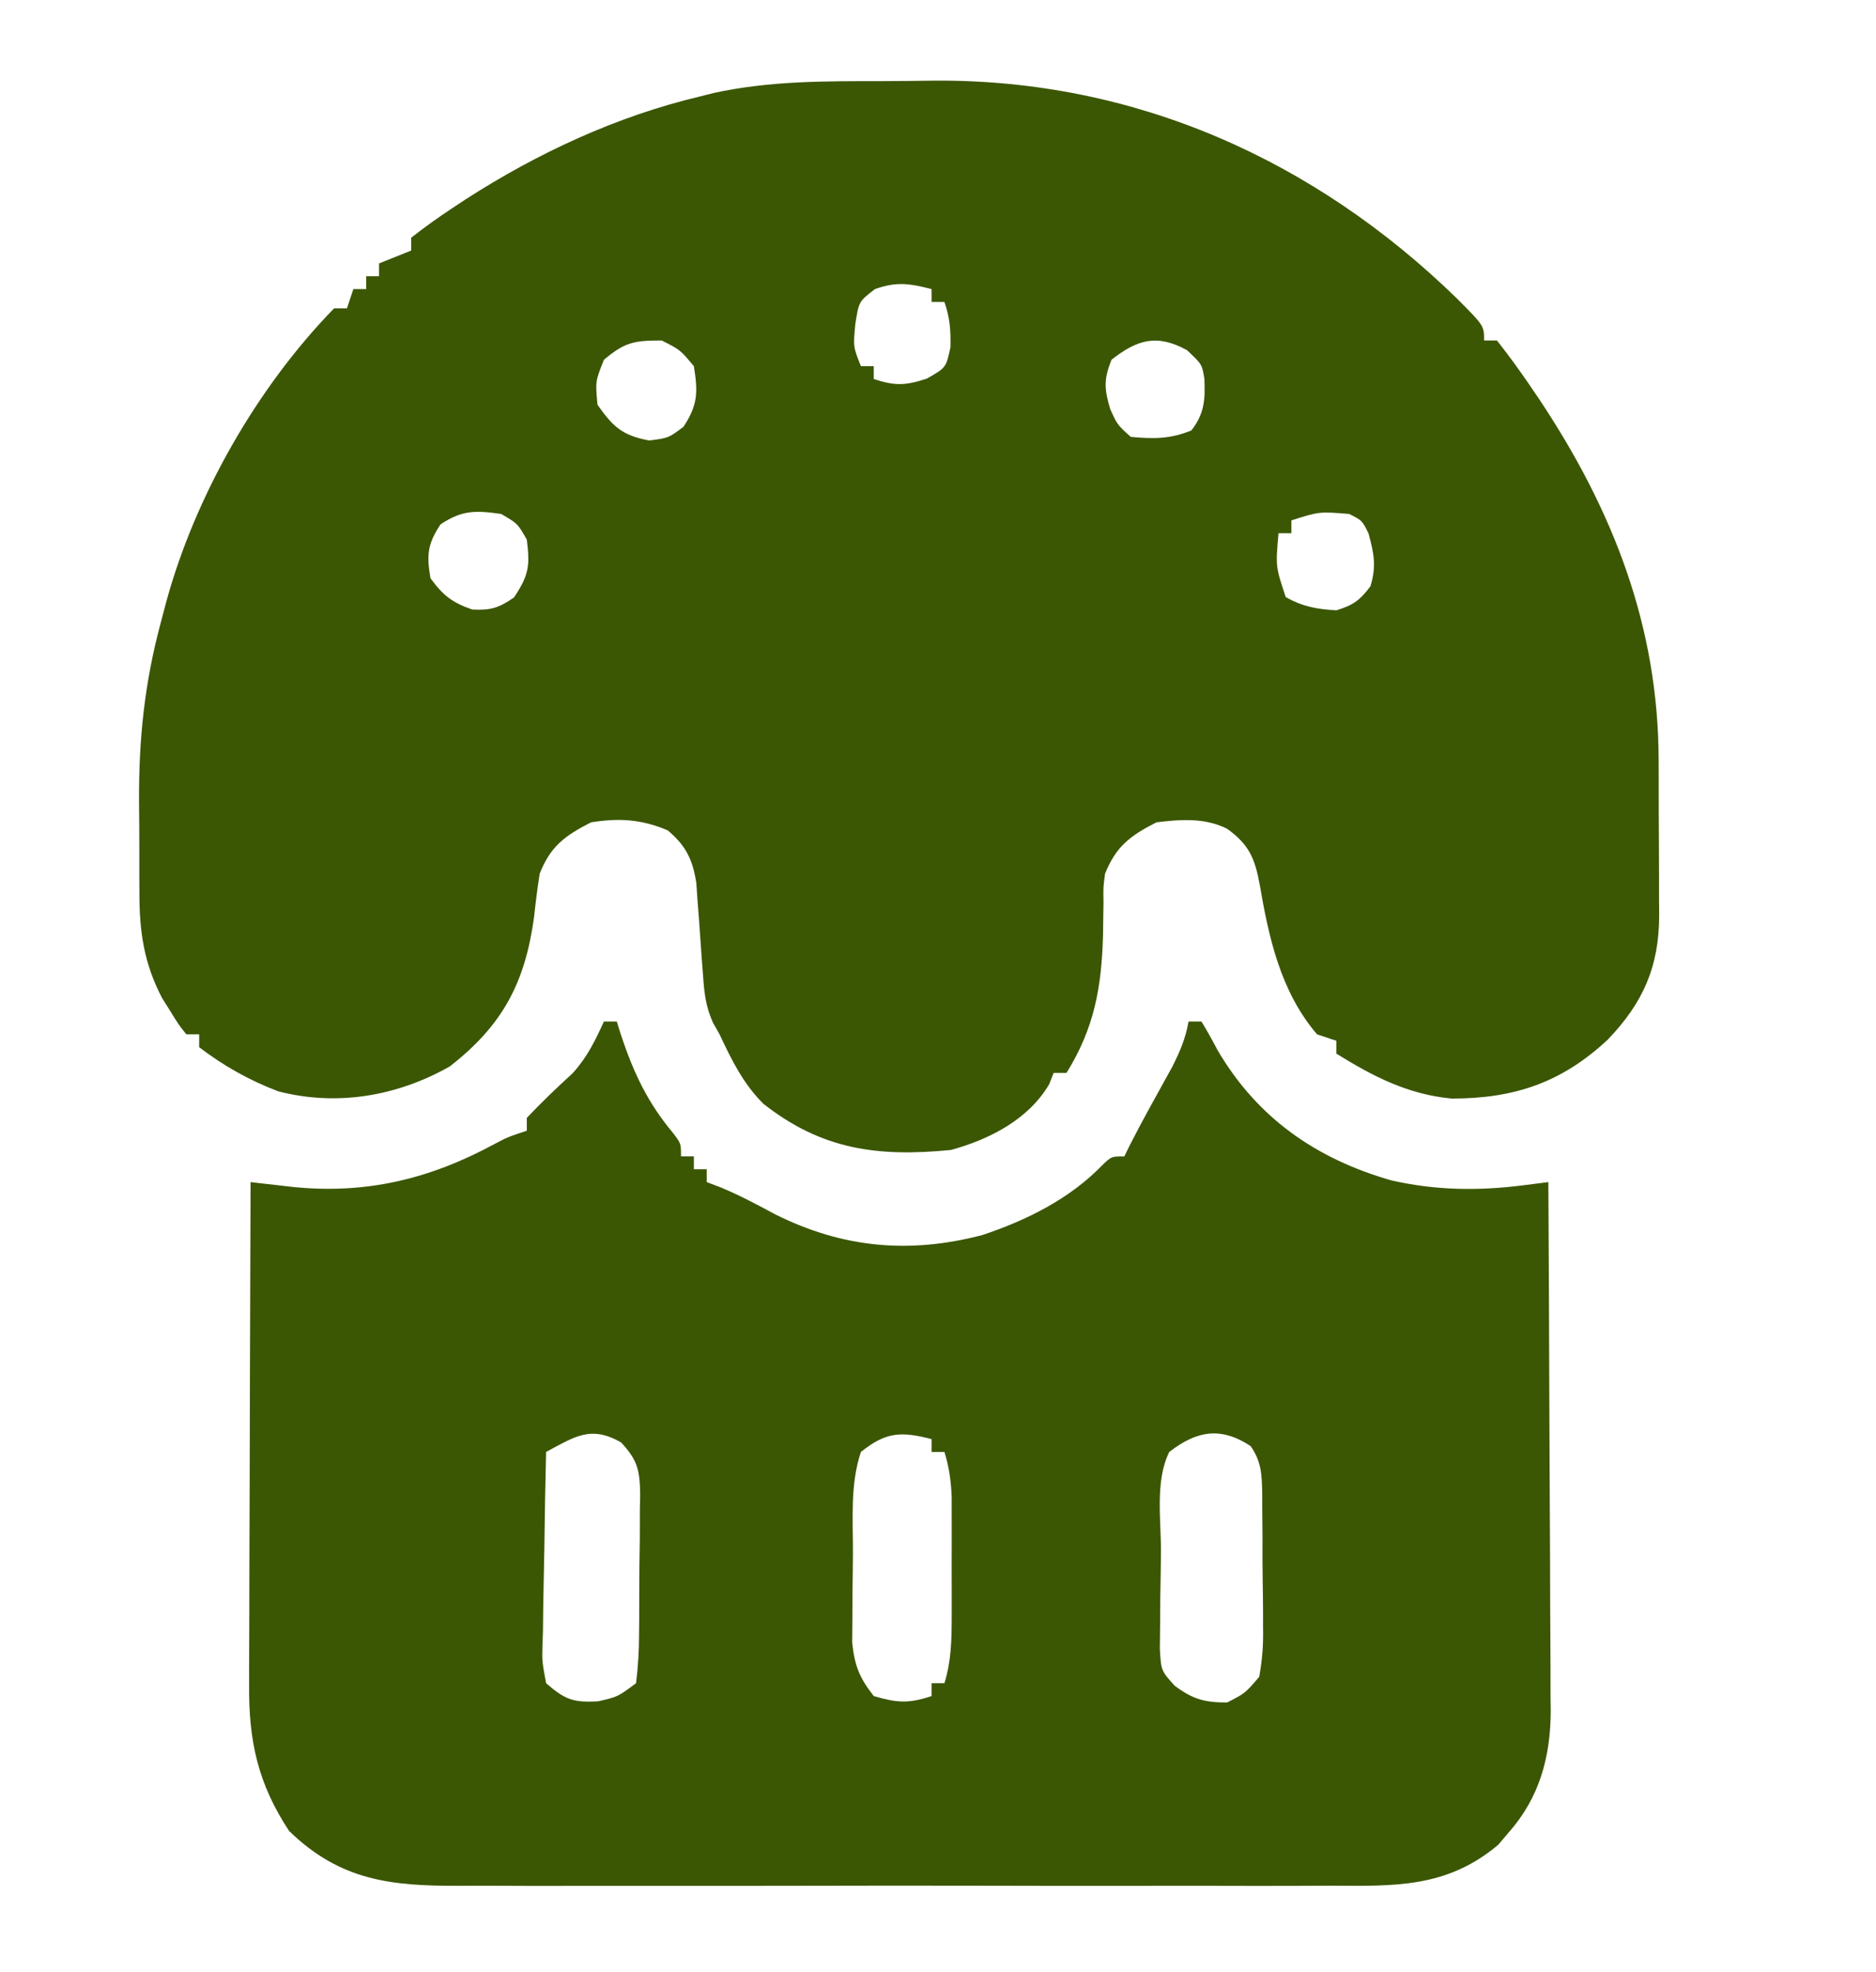 <svg xmlns="http://www.w3.org/2000/svg" width="292" height="307"><path d="M0 0 C2.686 -0.004 5.37 -0.041 8.056 -0.079 C39.226 -0.281 67.208 12.24 89.399 33.871 C93.587 38.078 93.587 38.078 93.587 40.371 C94.247 40.371 94.907 40.371 95.587 40.371 C97.401 42.667 99.07 44.955 100.712 47.371 C101.203 48.092 101.693 48.814 102.199 49.558 C113.644 66.754 120.727 84.875 120.755 105.726 C120.758 106.591 120.762 107.455 120.765 108.346 C120.77 110.161 120.772 111.975 120.772 113.789 C120.774 116.561 120.793 119.332 120.812 122.103 C120.814 123.873 120.816 125.643 120.817 127.414 C120.825 128.238 120.832 129.062 120.839 129.911 C120.808 137.795 118.386 143.411 112.829 149.203 C105.672 155.868 98.357 158.355 88.587 158.371 C81.744 157.737 76.365 154.949 70.587 151.371 C70.587 150.711 70.587 150.051 70.587 149.371 C69.597 149.041 68.607 148.711 67.587 148.371 C61.922 141.756 60.076 133.359 58.649 124.996 C57.903 120.999 57.006 118.828 53.587 116.371 C50.115 114.635 46.383 114.905 42.587 115.371 C38.495 117.454 36.285 119.132 34.587 123.371 C34.305 125.506 34.305 125.506 34.349 127.75 C34.329 129.001 34.329 129.001 34.309 130.278 C34.298 131.154 34.286 132.03 34.274 132.933 C34.048 141.015 32.938 147.37 28.587 154.371 C27.927 154.371 27.267 154.371 26.587 154.371 C26.36 154.948 26.133 155.526 25.899 156.121 C22.693 161.617 16.573 164.738 10.587 166.371 C-0.876 167.491 -9.519 166.311 -18.589 159.183 C-21.734 156.059 -23.547 152.348 -25.413 148.371 C-25.752 147.771 -26.091 147.171 -26.441 146.553 C-27.558 144.044 -27.786 142.043 -27.976 139.308 C-28.088 137.866 -28.088 137.866 -28.202 136.394 C-28.343 134.378 -28.483 132.363 -28.624 130.347 C-28.736 128.905 -28.736 128.905 -28.851 127.433 C-28.911 126.558 -28.972 125.683 -29.034 124.781 C-29.609 121.124 -30.654 119.015 -33.476 116.621 C-37.544 114.889 -41.055 114.672 -45.413 115.371 C-49.508 117.455 -51.745 119.118 -53.413 123.371 C-53.761 125.613 -54.047 127.865 -54.288 130.121 C-55.684 140.335 -59.163 146.955 -67.413 153.371 C-75.578 158 -84.965 159.61 -94.097 157.242 C-98.515 155.58 -102.67 153.246 -106.413 150.371 C-106.413 149.711 -106.413 149.051 -106.413 148.371 C-107.073 148.371 -107.733 148.371 -108.413 148.371 C-109.632 146.832 -109.632 146.832 -110.913 144.746 C-111.336 144.073 -111.759 143.4 -112.194 142.707 C-114.997 137.335 -115.722 132.395 -115.714 126.402 C-115.718 125.644 -115.722 124.887 -115.727 124.107 C-115.733 122.507 -115.733 120.906 -115.729 119.306 C-115.726 116.905 -115.749 114.506 -115.774 112.105 C-115.814 102.436 -114.927 93.754 -112.413 84.371 C-112.113 83.236 -111.813 82.101 -111.504 80.932 C-106.996 64.517 -97.37 47.626 -85.413 35.371 C-84.753 35.371 -84.093 35.371 -83.413 35.371 C-83.083 34.381 -82.753 33.391 -82.413 32.371 C-81.753 32.371 -81.093 32.371 -80.413 32.371 C-80.413 31.711 -80.413 31.051 -80.413 30.371 C-79.753 30.371 -79.093 30.371 -78.413 30.371 C-78.413 29.711 -78.413 29.051 -78.413 28.371 C-76.763 27.711 -75.113 27.051 -73.413 26.371 C-73.413 25.711 -73.413 25.051 -73.413 24.371 C-71.302 22.717 -69.209 21.22 -66.976 19.746 C-65.97 19.081 -65.97 19.081 -64.945 18.403 C-53.726 11.181 -41.424 5.463 -28.413 2.371 C-27.363 2.108 -27.363 2.108 -26.292 1.84 C-17.595 -0.062 -8.859 -0.002 0 0 Z M-1.226 32.371 C-3.737 34.297 -3.737 34.297 -4.288 37.871 C-4.616 41.344 -4.616 41.344 -3.413 44.371 C-2.753 44.371 -2.093 44.371 -1.413 44.371 C-1.413 45.031 -1.413 45.691 -1.413 46.371 C1.912 47.446 3.463 47.411 6.837 46.308 C9.837 44.609 9.837 44.609 10.524 41.433 C10.579 38.782 10.447 36.855 9.587 34.371 C8.927 34.371 8.267 34.371 7.587 34.371 C7.587 33.711 7.587 33.051 7.587 32.371 C4.162 31.494 2.143 31.173 -1.226 32.371 Z M-43.413 43.371 C-44.75 46.727 -44.75 46.727 -44.413 50.371 C-41.982 53.833 -40.535 55.165 -36.351 55.933 C-33.364 55.555 -33.364 55.555 -31.038 53.808 C-28.774 50.412 -28.77 48.37 -29.413 44.371 C-31.54 41.819 -31.54 41.819 -34.413 40.371 C-38.747 40.371 -40.144 40.632 -43.413 43.371 Z M35.587 43.371 C34.382 46.423 34.45 47.917 35.399 51.058 C36.496 53.484 36.496 53.484 38.587 55.371 C42.117 55.697 44.725 55.724 48.024 54.371 C50.048 51.781 50.205 49.553 50.044 46.312 C49.681 44.072 49.681 44.072 47.337 41.871 C42.649 39.313 39.608 40.219 35.587 43.371 Z M-68.851 68.996 C-70.885 72.087 -71.019 73.734 -70.413 77.371 C-68.449 80.062 -67.054 81.146 -63.913 82.246 C-61.025 82.39 -59.779 82.002 -57.413 80.371 C-55.086 76.879 -54.91 75.478 -55.413 71.371 C-56.85 68.851 -56.85 68.851 -59.413 67.371 C-63.388 66.803 -65.478 66.747 -68.851 68.996 Z M63.587 68.371 C63.587 69.031 63.587 69.691 63.587 70.371 C62.927 70.371 62.267 70.371 61.587 70.371 C61.131 75.563 61.131 75.563 62.712 80.308 C65.364 81.811 67.552 82.185 70.587 82.371 C73.222 81.565 74.252 80.817 75.899 78.621 C76.846 75.524 76.444 73.47 75.587 70.371 C74.587 68.371 74.587 68.371 72.587 67.371 C67.933 66.99 67.933 66.99 63.587 68.371 Z " fill="#3B5704" transform="translate(137.413,12.629)"></path><path d="M0 0 C0.66 0 1.32 0 2 0 C2.219 0.701 2.438 1.403 2.664 2.125 C4.639 8.035 6.811 12.659 10.828 17.441 C12 19 12 19 12 21 C12.66 21 13.32 21 14 21 C14 21.66 14 22.32 14 23 C14.66 23 15.32 23 16 23 C16 23.66 16 24.32 16 25 C16.709 25.268 17.418 25.536 18.148 25.812 C21.092 27.038 23.819 28.487 26.625 30 C37.131 35.253 47.483 36.224 58.887 33.246 C65.796 30.943 72.511 27.614 77.625 22.316 C79 21 79 21 81 21 C81.257 20.474 81.513 19.948 81.777 19.406 C83.892 15.245 86.187 11.18 88.441 7.094 C89.679 4.637 90.521 2.679 91 0 C91.66 0 92.32 0 93 0 C93.892 1.444 94.712 2.933 95.5 4.438 C101.702 15.039 110.897 21.403 122.602 24.742 C129.53 26.308 136.133 26.382 143.15 25.49 C144.42 25.328 145.691 25.166 147 25 C147.07 36.466 147.123 47.932 147.155 59.398 C147.171 64.723 147.192 70.047 147.226 75.372 C147.259 80.513 147.277 85.655 147.285 90.797 C147.29 92.755 147.301 94.713 147.317 96.672 C147.339 99.422 147.342 102.172 147.341 104.922 C147.351 105.725 147.362 106.529 147.373 107.357 C147.335 114.47 145.641 120.79 140.812 126.25 C140.283 126.874 139.753 127.498 139.207 128.141 C131.178 134.905 123.048 134.574 113.072 134.518 C111.458 134.523 109.845 134.53 108.231 134.539 C103.865 134.557 99.5 134.55 95.134 134.537 C90.556 134.527 85.978 134.537 81.4 134.543 C73.713 134.55 66.027 134.541 58.34 134.521 C49.465 134.5 40.59 134.507 31.715 134.529 C24.083 134.547 16.45 134.549 8.818 134.539 C4.265 134.533 -0.288 134.532 -4.841 134.545 C-9.123 134.557 -13.404 134.549 -17.685 134.526 C-19.253 134.52 -20.82 134.522 -22.387 134.531 C-33.028 134.585 -41.005 133.773 -49 126 C-53.87 118.626 -55.307 111.937 -55.227 103.219 C-55.227 102.369 -55.228 101.52 -55.228 100.645 C-55.227 97.858 -55.211 95.072 -55.195 92.285 C-55.192 90.345 -55.189 88.404 -55.187 86.463 C-55.179 81.372 -55.159 76.281 -55.137 71.189 C-55.117 65.988 -55.108 60.786 -55.098 55.584 C-55.076 45.389 -55.042 35.195 -55 25 C-54.4 25.069 -53.801 25.139 -53.183 25.21 C-52.386 25.301 -51.59 25.391 -50.77 25.484 C-49.984 25.574 -49.199 25.664 -48.39 25.757 C-37.031 26.913 -27.101 24.528 -17.059 19.086 C-15 18 -15 18 -12 17 C-12 16.34 -12 15.68 -12 15 C-9.711 12.583 -7.334 10.305 -4.875 8.062 C-2.631 5.595 -1.374 3.023 0 0 Z M-9 67 C-9.124 72.072 -9.214 77.143 -9.275 82.216 C-9.3 83.942 -9.334 85.667 -9.377 87.393 C-9.438 89.873 -9.466 92.351 -9.488 94.832 C-9.514 95.604 -9.54 96.376 -9.566 97.171 C-9.624 99.61 -9.624 99.61 -9 103 C-6.052 105.553 -4.776 106.047 -0.875 105.812 C2.164 105.113 2.164 105.113 5 103 C5.329 100.352 5.468 97.942 5.469 95.289 C5.476 94.525 5.484 93.76 5.492 92.972 C5.503 91.353 5.505 89.734 5.501 88.115 C5.5 85.641 5.542 83.169 5.586 80.695 C5.591 79.122 5.594 77.549 5.594 75.977 C5.61 75.238 5.627 74.499 5.643 73.738 C5.592 69.928 5.3 68.319 2.65 65.501 C-2.059 62.834 -4.525 64.613 -9 67 Z M40 67 C38.309 72.072 38.775 77.461 38.76 82.769 C38.75 84.861 38.719 86.951 38.688 89.043 C38.681 90.38 38.676 91.717 38.672 93.055 C38.663 94.266 38.653 95.478 38.644 96.726 C39.033 100.305 39.785 102.183 42 105 C45.617 106.055 47.41 106.197 51 105 C51 104.34 51 103.68 51 103 C51.66 103 52.32 103 53 103 C54.073 99.505 54.129 96.27 54.133 92.625 C54.134 91.393 54.135 90.16 54.137 88.891 C54.133 87.607 54.129 86.323 54.125 85 C54.129 83.716 54.133 82.432 54.137 81.109 C54.135 79.877 54.134 78.645 54.133 77.375 C54.132 76.248 54.131 75.122 54.129 73.961 C54.02 71.452 53.733 69.387 53 67 C52.34 67 51.68 67 51 67 C51 66.34 51 65.68 51 65 C46.222 63.778 43.903 63.877 40 67 Z M88 67 C85.753 71.493 86.731 77.605 86.705 82.603 C86.688 84.86 86.644 87.115 86.6 89.371 C86.589 90.807 86.581 92.243 86.574 93.68 C86.56 94.987 86.545 96.294 86.53 97.64 C86.725 101.051 86.725 101.051 88.843 103.395 C91.672 105.5 93.472 106 97 106 C99.799 104.571 99.799 104.571 102 102 C102.485 99.217 102.658 97.053 102.594 94.277 C102.594 93.535 102.594 92.794 102.594 92.029 C102.589 90.465 102.571 88.901 102.542 87.337 C102.5 84.942 102.501 82.55 102.508 80.154 C102.497 78.633 102.484 77.111 102.469 75.59 C102.469 74.874 102.468 74.158 102.468 73.421 C102.399 70.522 102.346 68.493 100.65 66.08 C95.962 63.012 92.259 63.714 88 67 Z " fill="#3B5704" transform="translate(94,159)"></path></svg>